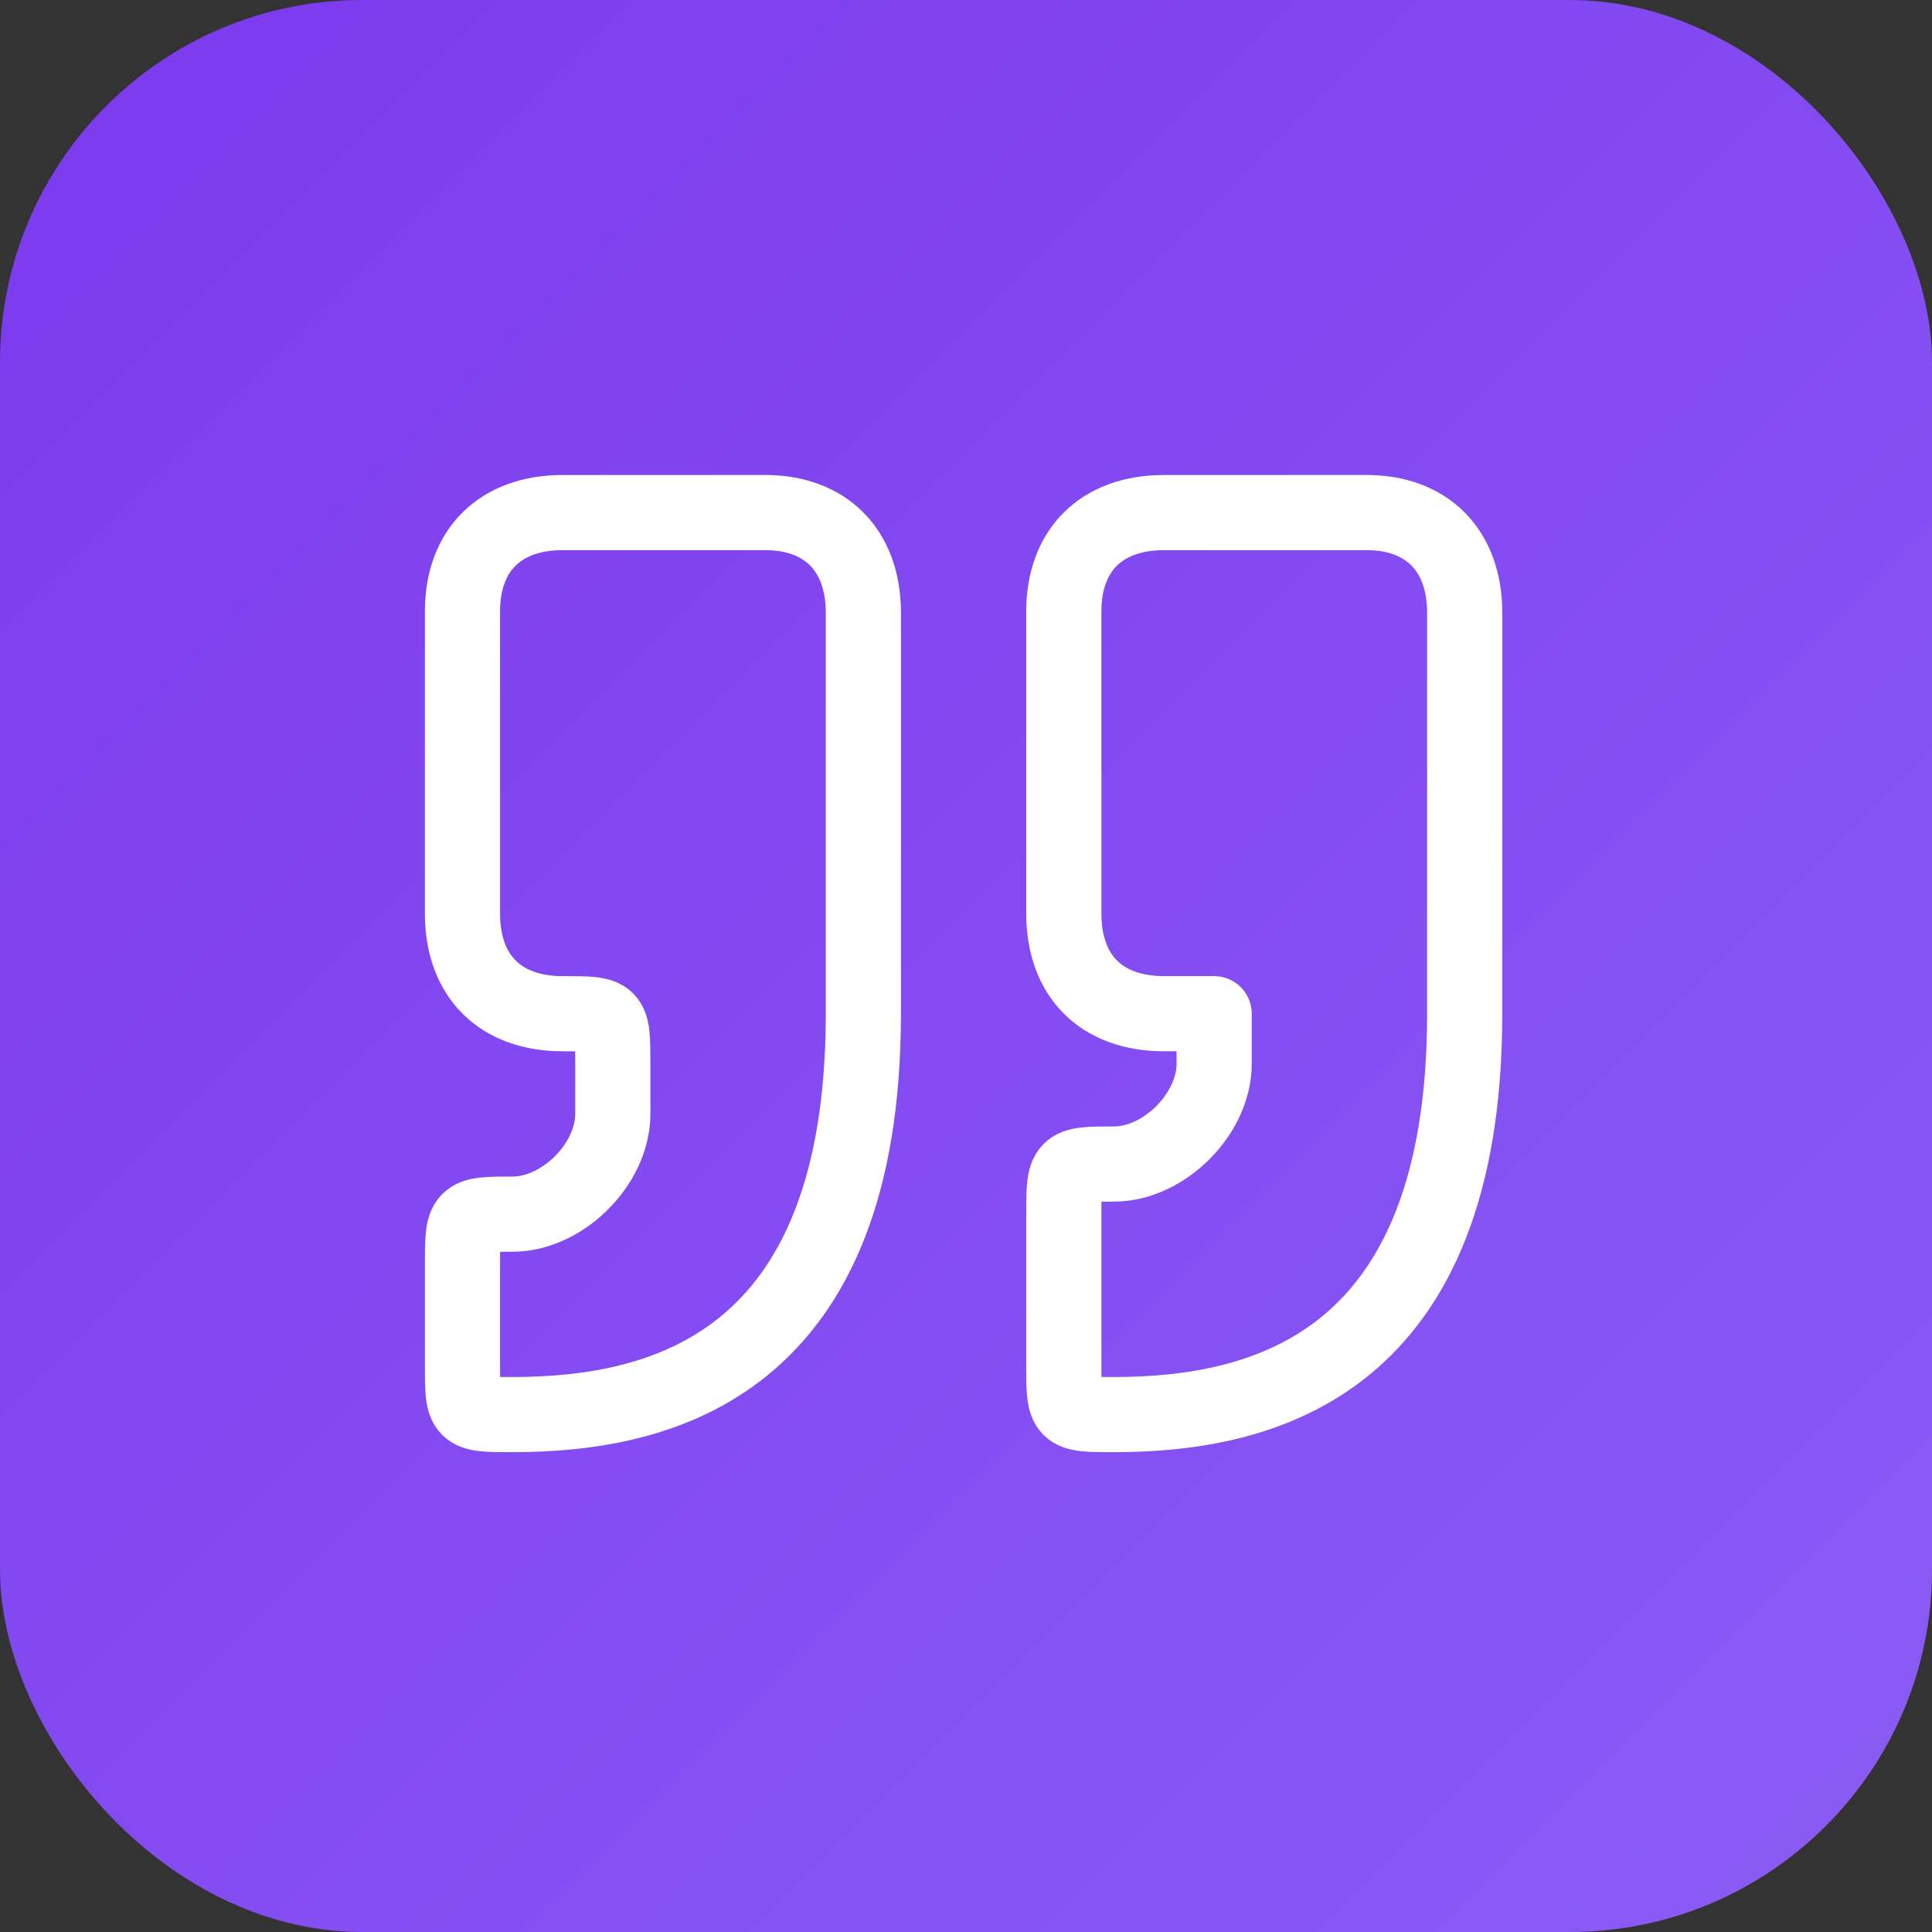 <svg xmlns="http://www.w3.org/2000/svg" width="32" height="32" viewBox="0 0 32 32">
  <rect x="0" y="0" width="32" height="32" fill="#333333" stroke="none"/>
  <defs>
    <linearGradient id="grad32" x1="0%" y1="0%" x2="100%" y2="100%">
      <stop offset="0%" style="stop-color:#7c3aed;stop-opacity:1" />
      <stop offset="100%" style="stop-color:#8b5cf6;stop-opacity:1" />
    </linearGradient>
  </defs>
  <rect width="32" height="32" rx="6" fill="url(#grad32)" />
  <g transform="translate(6, 6) scale(0.83)">
    <path d="M3 21c3 0 7-1 7-8V5c0-1.25-.756-2.017-2-2H4c-1.25 0-2 .75-2 1.972V11c0 1.25.75 2 2 2 1 0 1 0 1 1v1c0 1-1 2-2 2s-1 .008-1 1.031V20c0 1 0 1 1 1z" 
          stroke="white" 
          stroke-width="1.5" 
          stroke-linecap="round" 
          stroke-linejoin="round"
          fill="none" />
    <path d="m15 21c3 0 7-1 7-8V5c0-1.25-.757-2.017-2-2h-4c-1.25 0-2 .75-2 1.972V11c0 1.25.75 2 2 2h1v1c0 1-1 2-2 2s-1 .008-1 1.031V20c0 1 0 1 1 1z" 
          stroke="white" 
          stroke-width="1.5" 
          stroke-linecap="round" 
          stroke-linejoin="round"
          fill="none" />
  </g>
</svg>